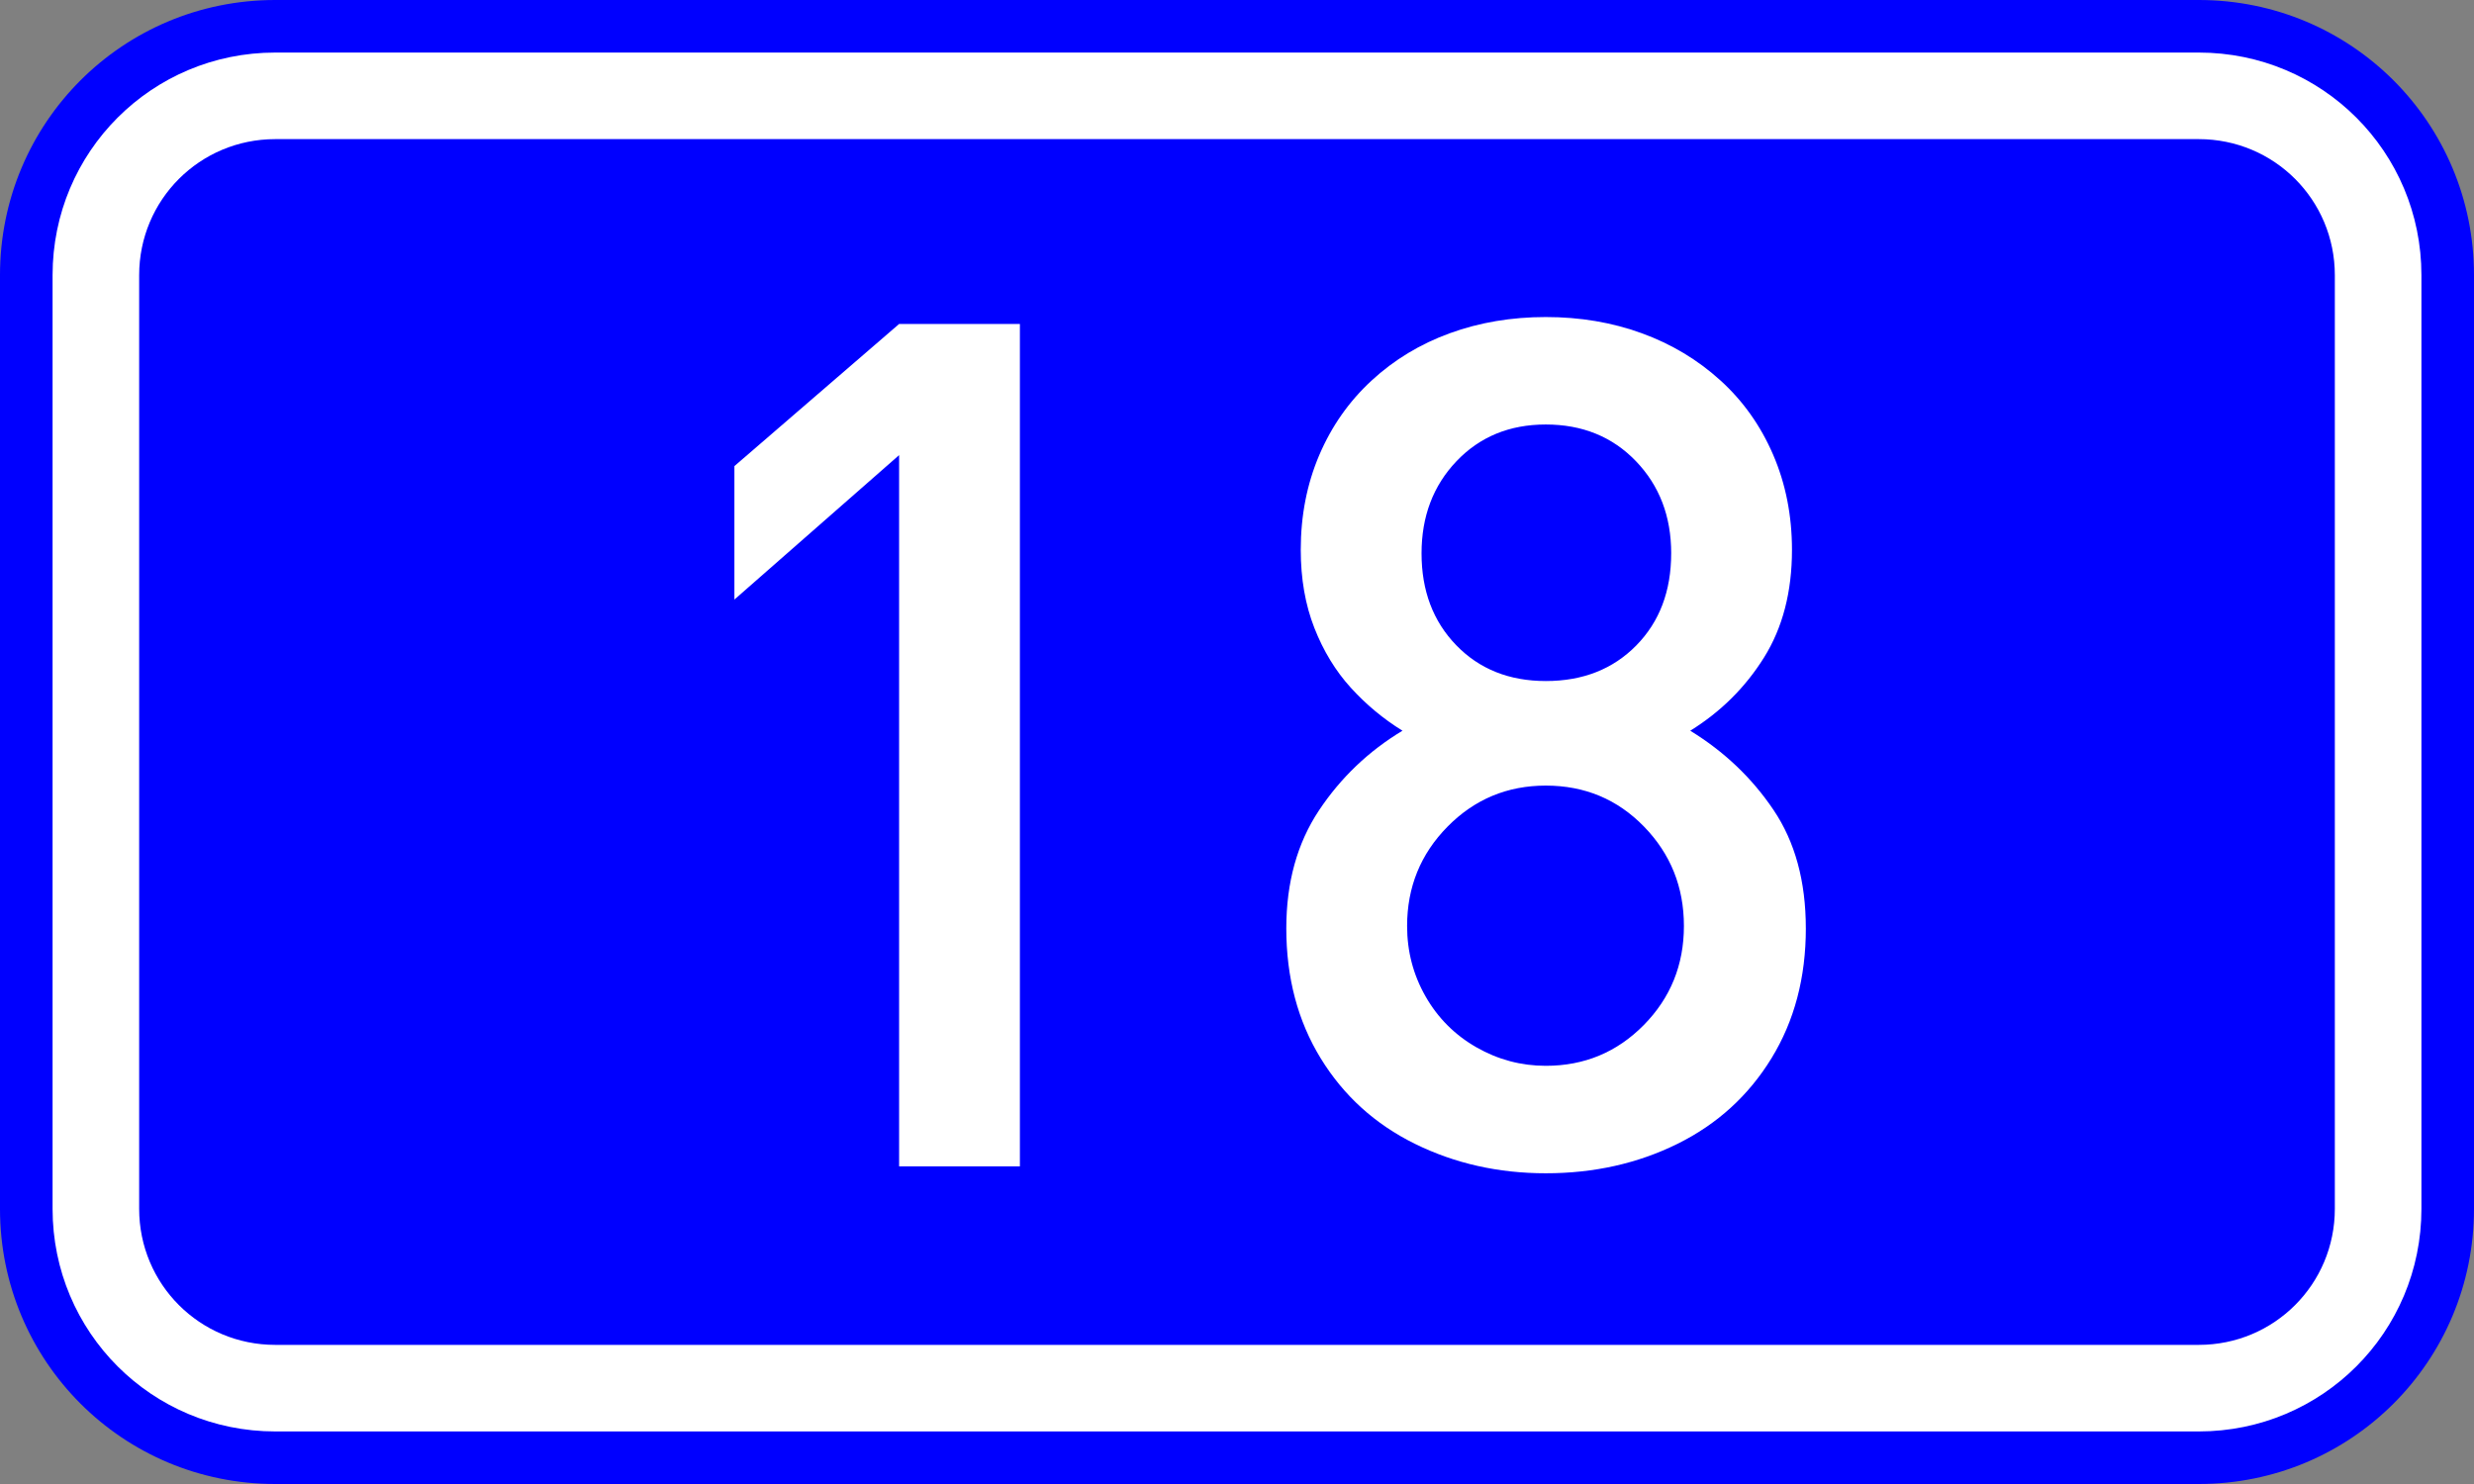 <?xml version="1.0" encoding="UTF-8" standalone="no"?>
<svg
   xmlns:dc="http://purl.org/dc/elements/1.1/"
   xmlns:cc="http://creativecommons.org/ns#"
   xmlns:rdf="http://www.w3.org/1999/02/22-rdf-syntax-ns#"
   xmlns:svg="http://www.w3.org/2000/svg"
   xmlns="http://www.w3.org/2000/svg"
   xmlns:sodipodi="http://sodipodi.sourceforge.net/DTD/sodipodi-0.dtd"
   xmlns:inkscape="http://www.inkscape.org/namespaces/inkscape"
   width="200"
   height="120"
   version="1.1"
   id="svg2"
   sodipodi:version="0.32"
   inkscape:version="0.48.0 r9654"
   sodipodi:docname="GR-EO-18.svg">
  <rect width="100%" height="100%" fill="#808080" stroke="none"/>
  <defs
     id="defs13" />
  <sodipodi:namedview
     inkscape:window-height="1153"
     inkscape:window-width="1920"
     inkscape:pageshadow="2"
     inkscape:pageopacity="0.0"
     guidetolerance="10.0"
     gridtolerance="10.0"
     objecttolerance="10.0"
     borderopacity="1.0"
     bordercolor="#666666"
     pagecolor="#ffffff"
     id="base"
     inkscape:zoom="3.175"
     inkscape:cx="100"
     inkscape:cy="60"
     inkscape:window-x="-4"
     inkscape:window-y="-4"
     inkscape:current-layer="svg2"
     showgrid="false"
     inkscape:window-maximized="1" />
  <path
     style="fill:#0000ff;stroke:none"
     d="m 22.25,0 155.5,0 C 190.077,0 200,9.924 200,22.25 l 0,75.5 c 0,12.326 -9.924,22.25 -22.25,22.25 l -155.5,0 C 9.924,120 0,110.076 0,97.75 L 0,22.25 C 0,9.924 9.924,0 22.25,0 z"
     id="rect4" />
  <path
     style="fill:#ffffff;stroke:none"
     d="m 22.25,4.25 155.5,0 c 9.972,0 18,8.028 18,18 l 0,75.5 c 0,9.972 -8.028,18 -18,18 l -155.5,0 c -9.972,0 -18,-8.028 -18,-18 l 0,-75.5 c 0,-9.972 8.028,-18 18,-18 z"
     id="rect6" />
  <path
     style="fill:#0000ff;stroke:none"
     d="m 22.25,11.25 155.5,0 c 6.094,0 11,4.906 11,11 l 0,75.5 c 0,6.094 -4.906,11 -11,11 l -155.5,0 c -6.094,0 -11,-4.906 -11,-11 l 0,-75.5 c 0,-6.094 4.906,-11 11,-11 z"
     id="rect8" />
  <g
     style="font-size:95.68px;font-style:normal;font-variant:normal;font-weight:normal;font-stretch:normal;text-align:center;line-height:125%;writing-mode:lr-tb;text-anchor:middle;fill:#ffffff;fill-opacity:1;stroke:none;font-family:DIN Medium"
     id="text1879">
    <path
       d="m 82.449,94.313 -9.764,0 0,-57.511 -13.315,11.68 0,-10.792 13.315,-11.493 9.764,0 z"
       style=""
       id="path2987" />
    <path
       d="m 145.986,75.065 c -5e-5,3.987 -0.927,7.491 -2.78,10.512 -1.853,3.021 -4.384,5.326 -7.592,6.914 -3.208,1.588 -6.759,2.383 -10.652,2.383 -3.831,-10e-7 -7.358,-0.794 -10.582,-2.383 -3.224,-1.588 -5.762,-3.893 -7.615,-6.914 -1.853,-3.021 -2.78,-6.525 -2.78,-10.512 0,-3.706 0.88,-6.883 2.64,-9.531 1.76,-2.647 4.01,-4.796 6.751,-6.447 -1.557,-0.965 -2.951,-2.126 -4.181,-3.481 -1.23,-1.355 -2.211,-2.967 -2.943,-4.835 -0.732,-1.869 -1.098,-3.971 -1.098,-6.307 -1e-5,-2.772 0.498,-5.326 1.495,-7.662 0.997,-2.336 2.406,-4.345 4.228,-6.027 1.822,-1.682 3.932,-2.959 6.33,-3.831 2.398,-0.872 4.983,-1.308 7.755,-1.308 2.772,6.8e-5 5.357,0.436 7.755,1.308 2.398,0.872 4.516,2.141 6.354,3.808 1.838,1.666 3.262,3.675 4.275,6.027 1.012,2.352 1.518,4.913 1.518,7.685 -4e-5,3.395 -0.755,6.299 -2.266,8.713 -1.511,2.414 -3.496,4.384 -5.957,5.91 2.741,1.682 4.983,3.815 6.727,6.4 1.744,2.585 2.616,5.778 2.616,9.577 z m -10.885,-30.32 c -4e-5,-2.99 -0.95,-5.474 -2.85,-7.452 -1.9,-1.978 -4.329,-2.967 -7.288,-2.967 -2.928,6e-5 -5.334,0.989 -7.218,2.967 -1.884,1.978 -2.826,4.462 -2.826,7.452 -1e-5,3.021 0.934,5.497 2.803,7.428 1.869,1.931 4.283,2.897 7.241,2.897 2.99,3.9e-5 5.427,-0.958 7.311,-2.873 1.884,-1.915 2.826,-4.399 2.826,-7.452 z m 1.028,30.133 c -4e-5,-3.146 -1.075,-5.824 -3.224,-8.036 -2.149,-2.211 -4.796,-3.317 -7.942,-3.317 -3.115,3.1e-5 -5.762,1.106 -7.942,3.317 -2.18,2.211 -3.27,4.89 -3.27,8.036 -2e-5,2.056 0.498,3.956 1.495,5.7 0.997,1.744 2.367,3.115 4.111,4.111 1.744,0.997 3.613,1.495 5.606,1.495 3.115,8e-6 5.754,-1.098 7.919,-3.294 2.165,-2.196 3.247,-4.867 3.247,-8.012 z"
       style=""
       id="path2989" />
  </g>
</svg>
